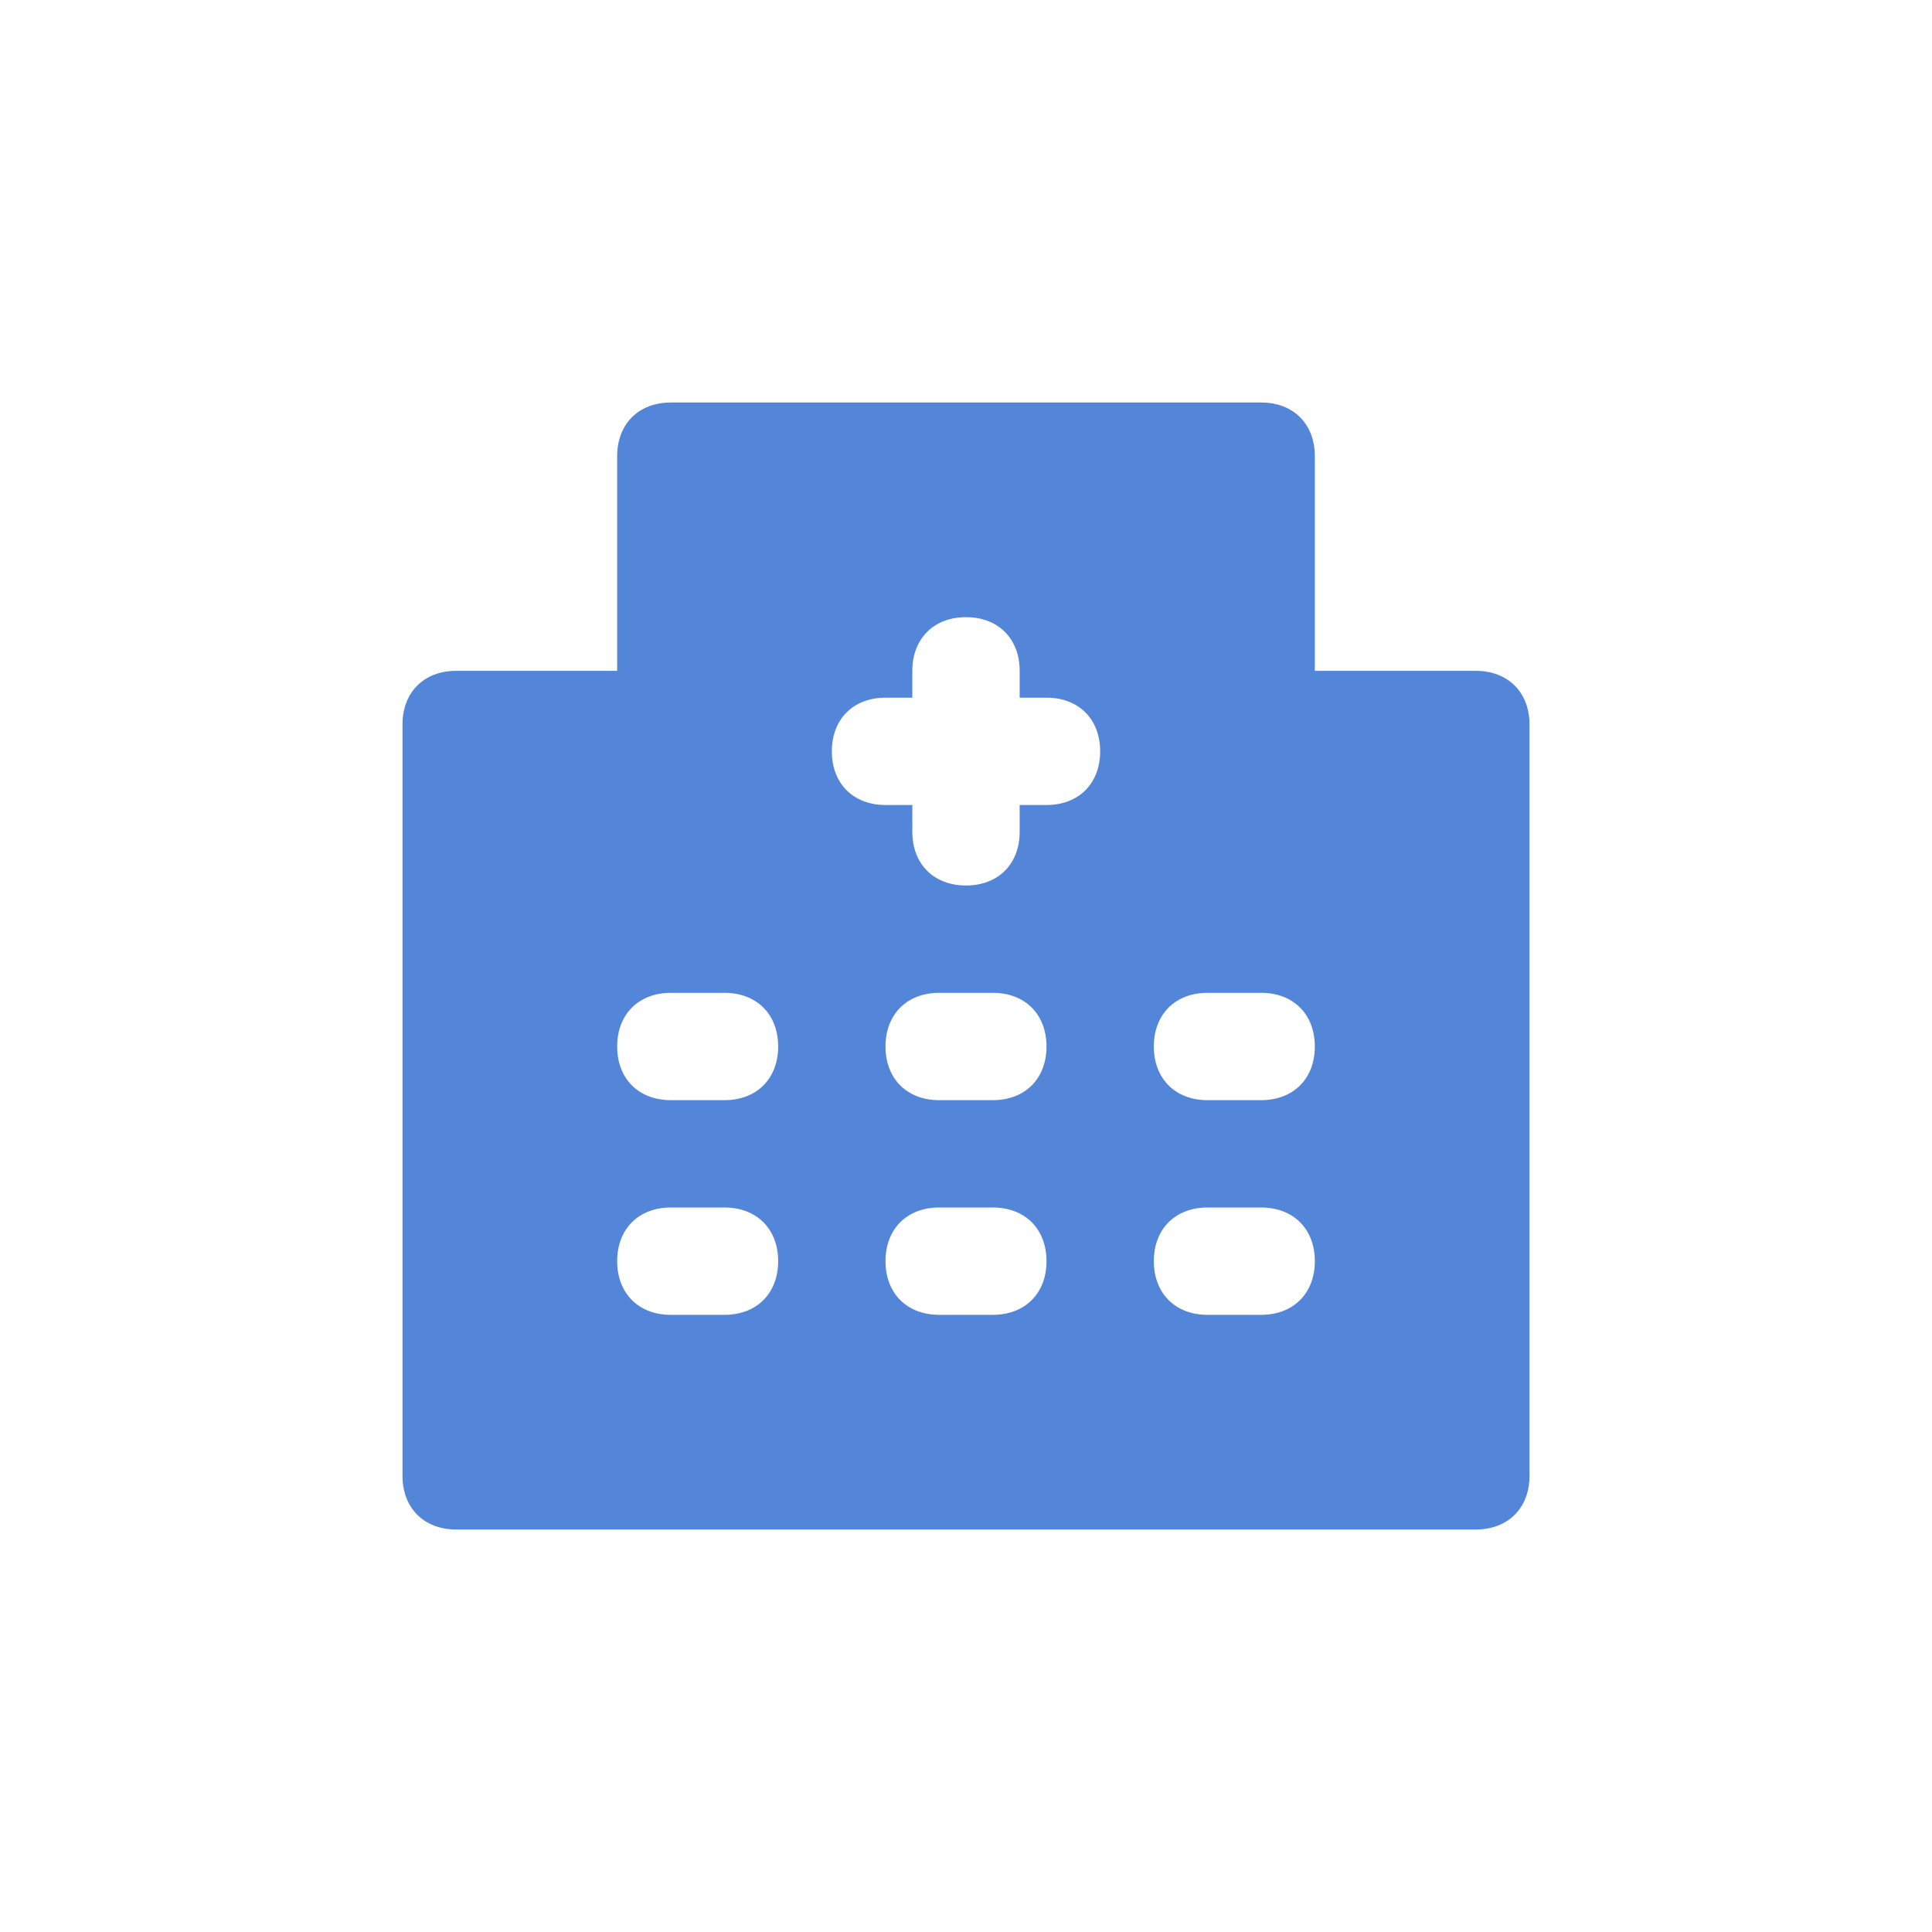 <?xml version="1.0" encoding="UTF-8"?>
<svg xmlns="http://www.w3.org/2000/svg" version="1.1" viewBox="0 0 36 36">
  <defs>
    <style>
      .cls-1 {
        fill: #5386d8;
      }
    </style>
  </defs>
  <!-- Generator: Adobe Illustrator 28.6.0, SVG Export Plug-In . SVG Version: 1.2.0 Build 709)  -->
  <g>
    <g id="_レイヤー_1" data-name="レイヤー_1">
      <path class="cls-1" d="M27.5,12.5h-3v-4c0-.6-.4-1-1-1h-11c-.6,0-1,.4-1,1v4h-3c-.6,0-1,.4-1,1v14c0,.6.4,1,1,1h19c.6,0,1-.4,1-1v-14c0-.6-.4-1-1-1ZM13.5,24.5h-1c-.6,0-1-.4-1-1s.4-1,1-1h1c.6,0,1,.4,1,1s-.4,1-1,1ZM13.5,20.5h-1c-.6,0-1-.4-1-1s.4-1,1-1h1c.6,0,1,.4,1,1s-.4,1-1,1ZM18.5,24.5h-1c-.6,0-1-.4-1-1s.4-1,1-1h1c.6,0,1,.4,1,1s-.4,1-1,1ZM18.5,20.5h-1c-.6,0-1-.4-1-1s.4-1,1-1h1c.6,0,1,.4,1,1s-.4,1-1,1ZM19.5,15h-.5v.5c0,.6-.4,1-1,1s-1-.4-1-1v-.5h-.5c-.6,0-1-.4-1-1s.4-1,1-1h.5v-.5c0-.6.4-1,1-1s1,.4,1,1v.5h.5c.6,0,1,.4,1,1s-.4,1-1,1ZM23.5,24.5h-1c-.6,0-1-.4-1-1s.4-1,1-1h1c.6,0,1,.4,1,1s-.4,1-1,1ZM23.5,20.5h-1c-.6,0-1-.4-1-1s.4-1,1-1h1c.6,0,1,.4,1,1s-.4,1-1,1Z"/>
    </g>
  </g>
</svg>